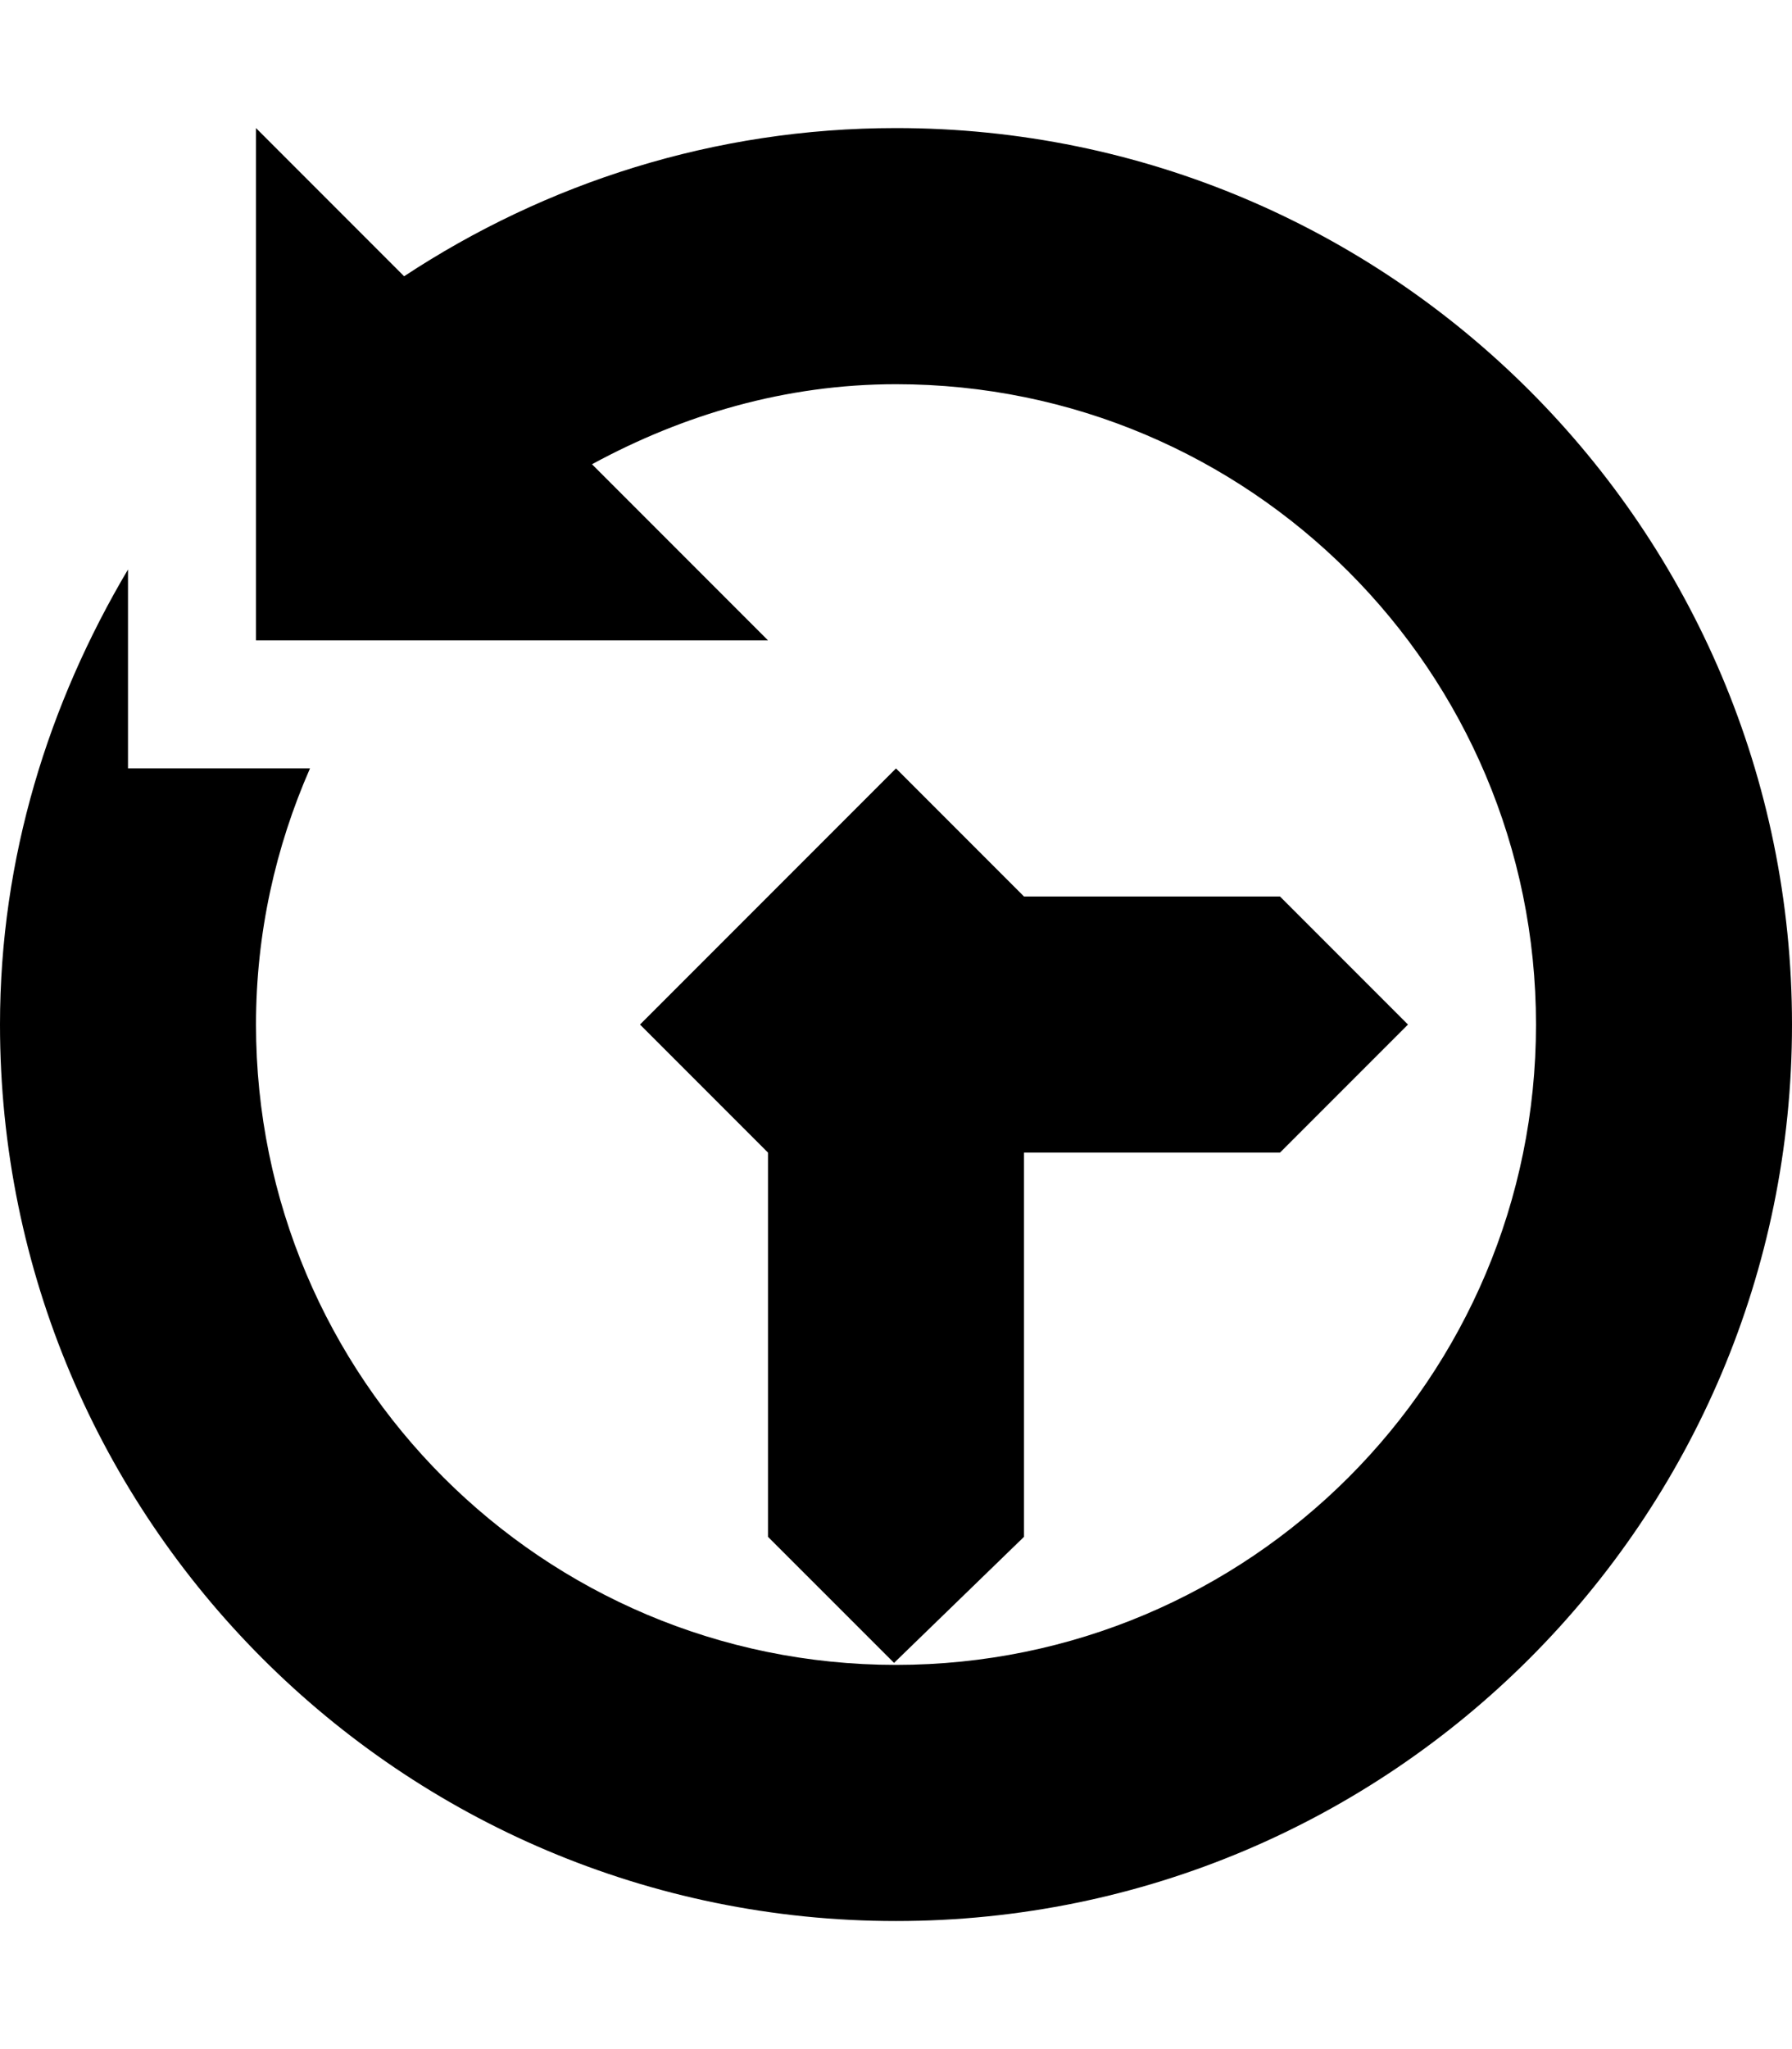 <?xml version="1.0" ?><svg height="1024" width="896" xmlns="http://www.w3.org/2000/svg"><path d="M448 64c-90.938 0-175.312 27.531-245.938 74.062L128 64v256h256l-88-88c45.438-24.688 96.688-40 152-40 176.75 0 320 143.219 320 320 0 176.75-143.25 320-320 320-176.781 0-320-143.25-320-320 0-45.562 9.781-88.781 27-128H64v-99.406C24.312 351.5 0 428.594 0 512c0 247.438 200.562 448 448 448 247.438 0 448-200.562 448-448C896 264.562 695.438 64 448 64zM447.031 831L512 768V576h128l64-64-64-64H512l-64-64L320 512l64 64v192L447.031 831z"/></svg>